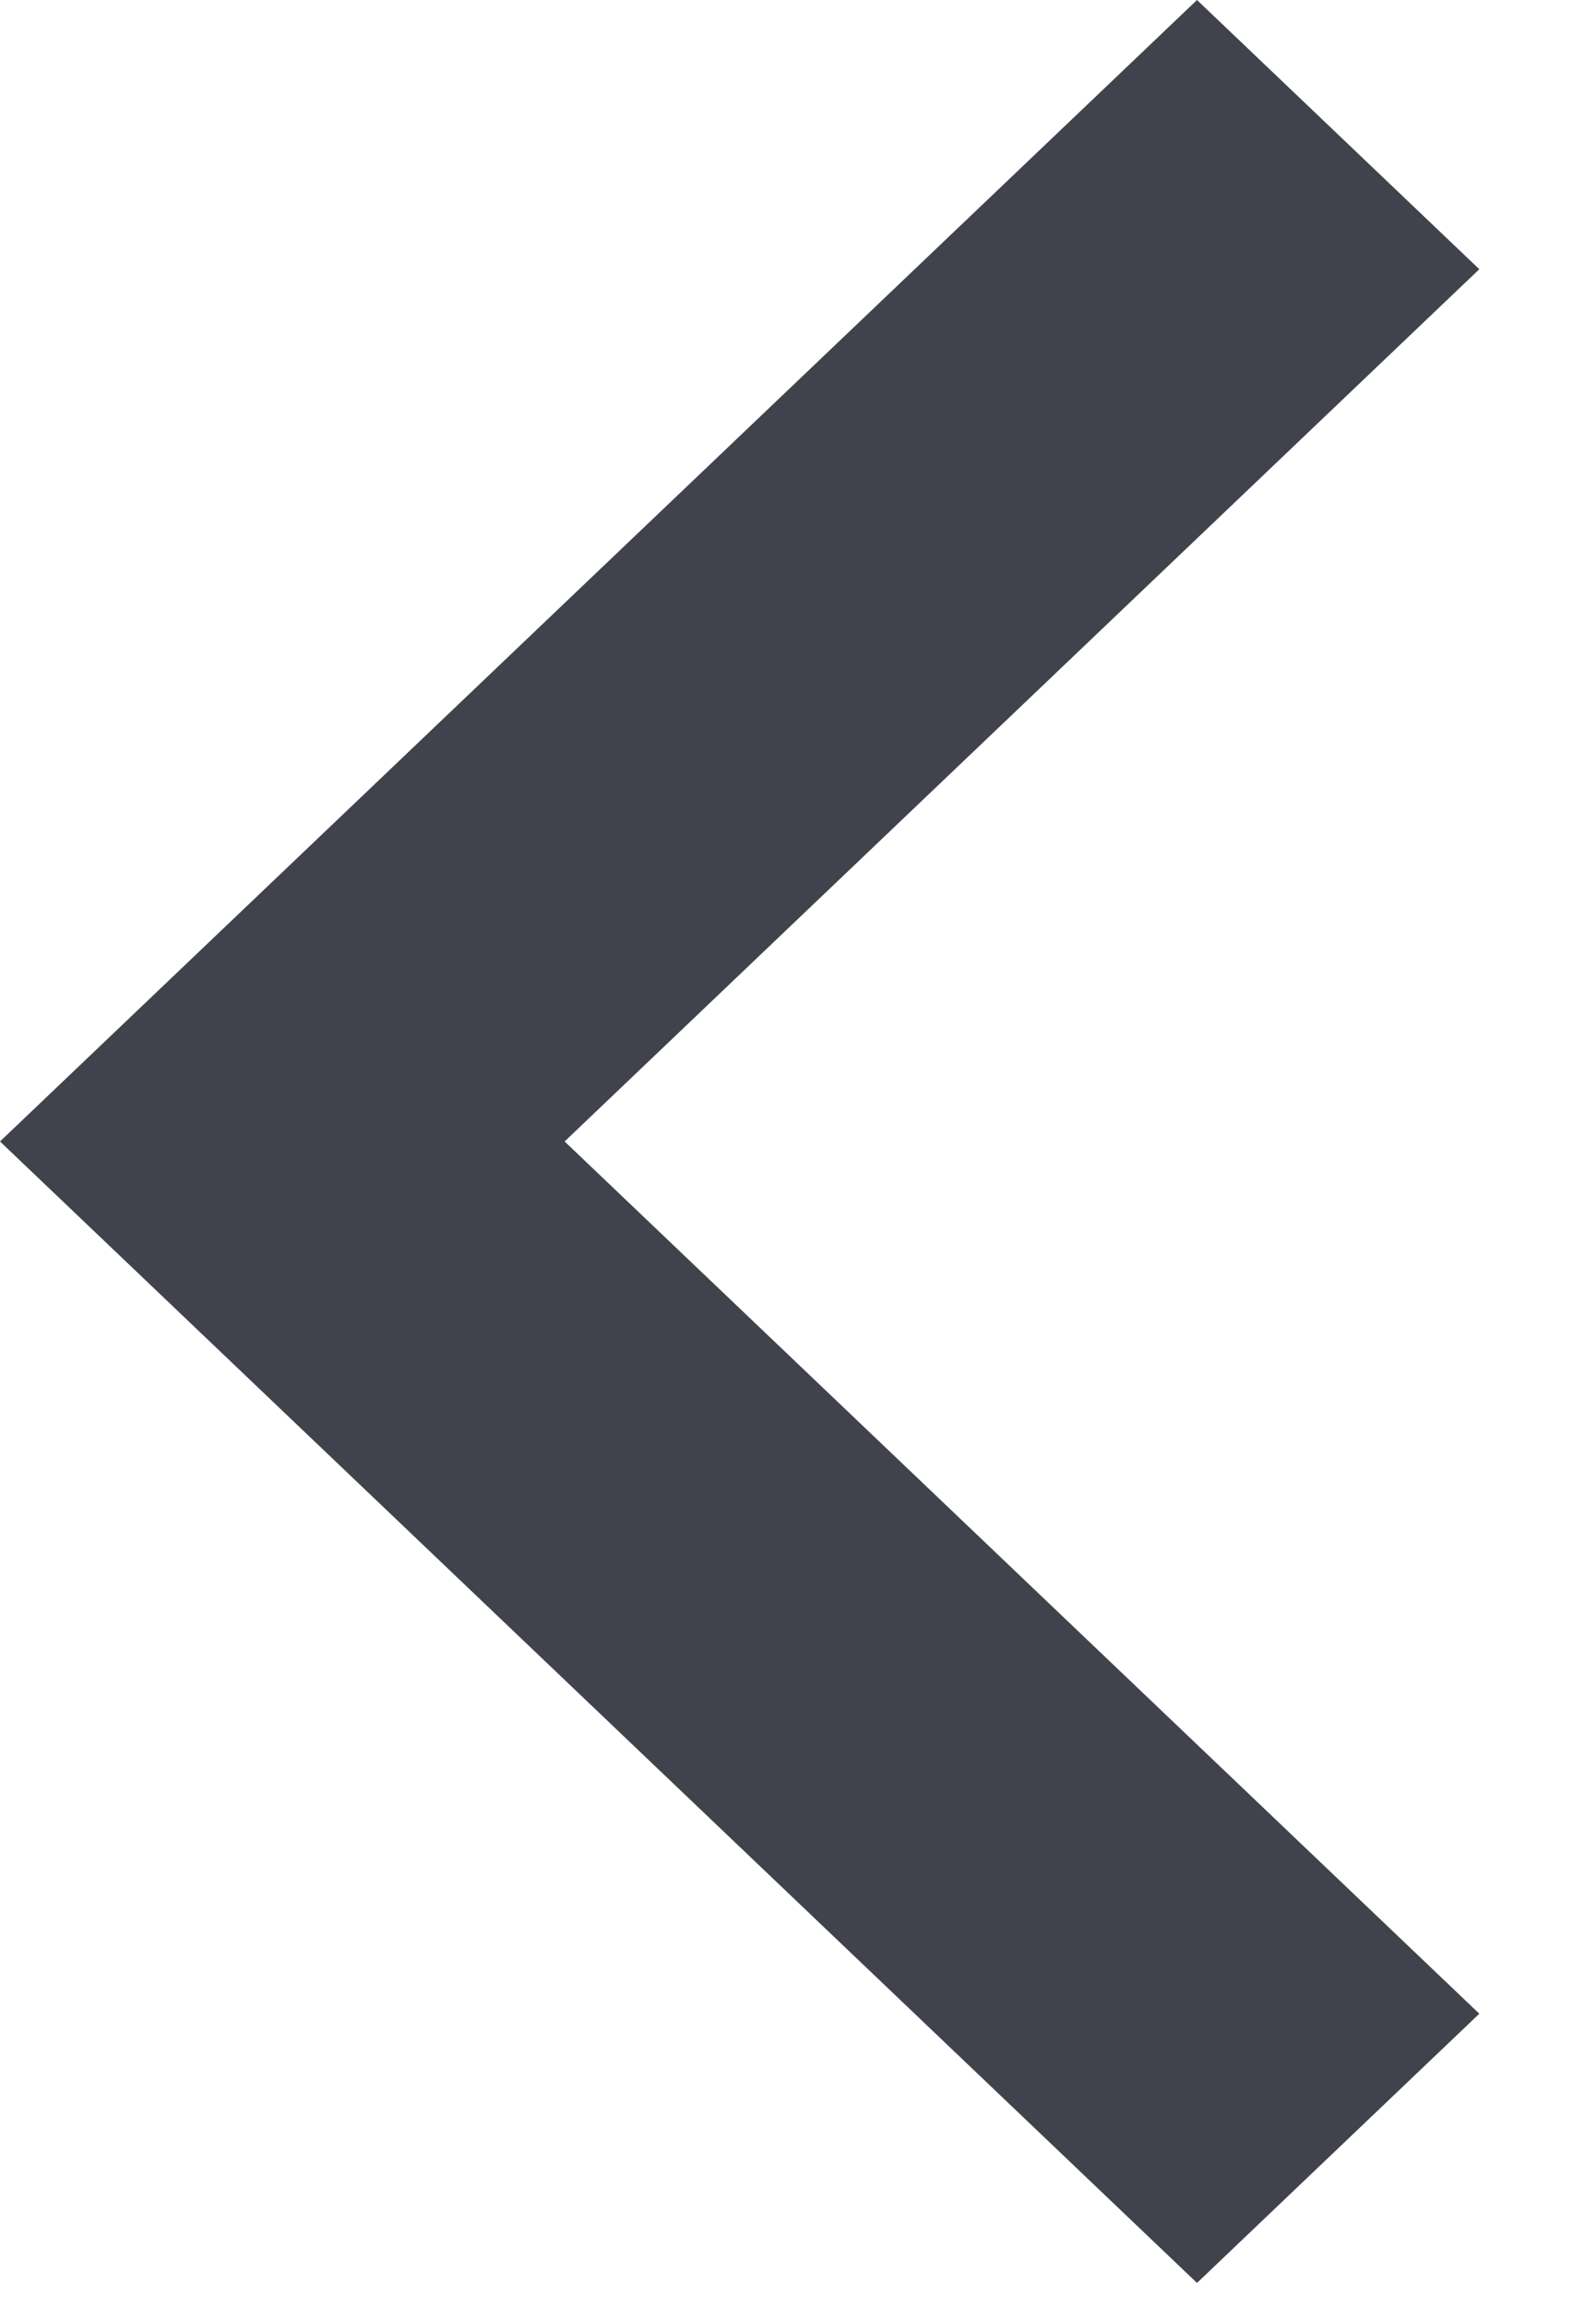<svg xmlns="http://www.w3.org/2000/svg" width="9" height="13" fill="none" viewBox="0 0 9 13"><path fill="#41434C" d="M8.342 1.517 6.75 0 0 6.432l6.75 6.432 1.592-1.517-5.158-4.915 5.158-4.915Z"/></svg>